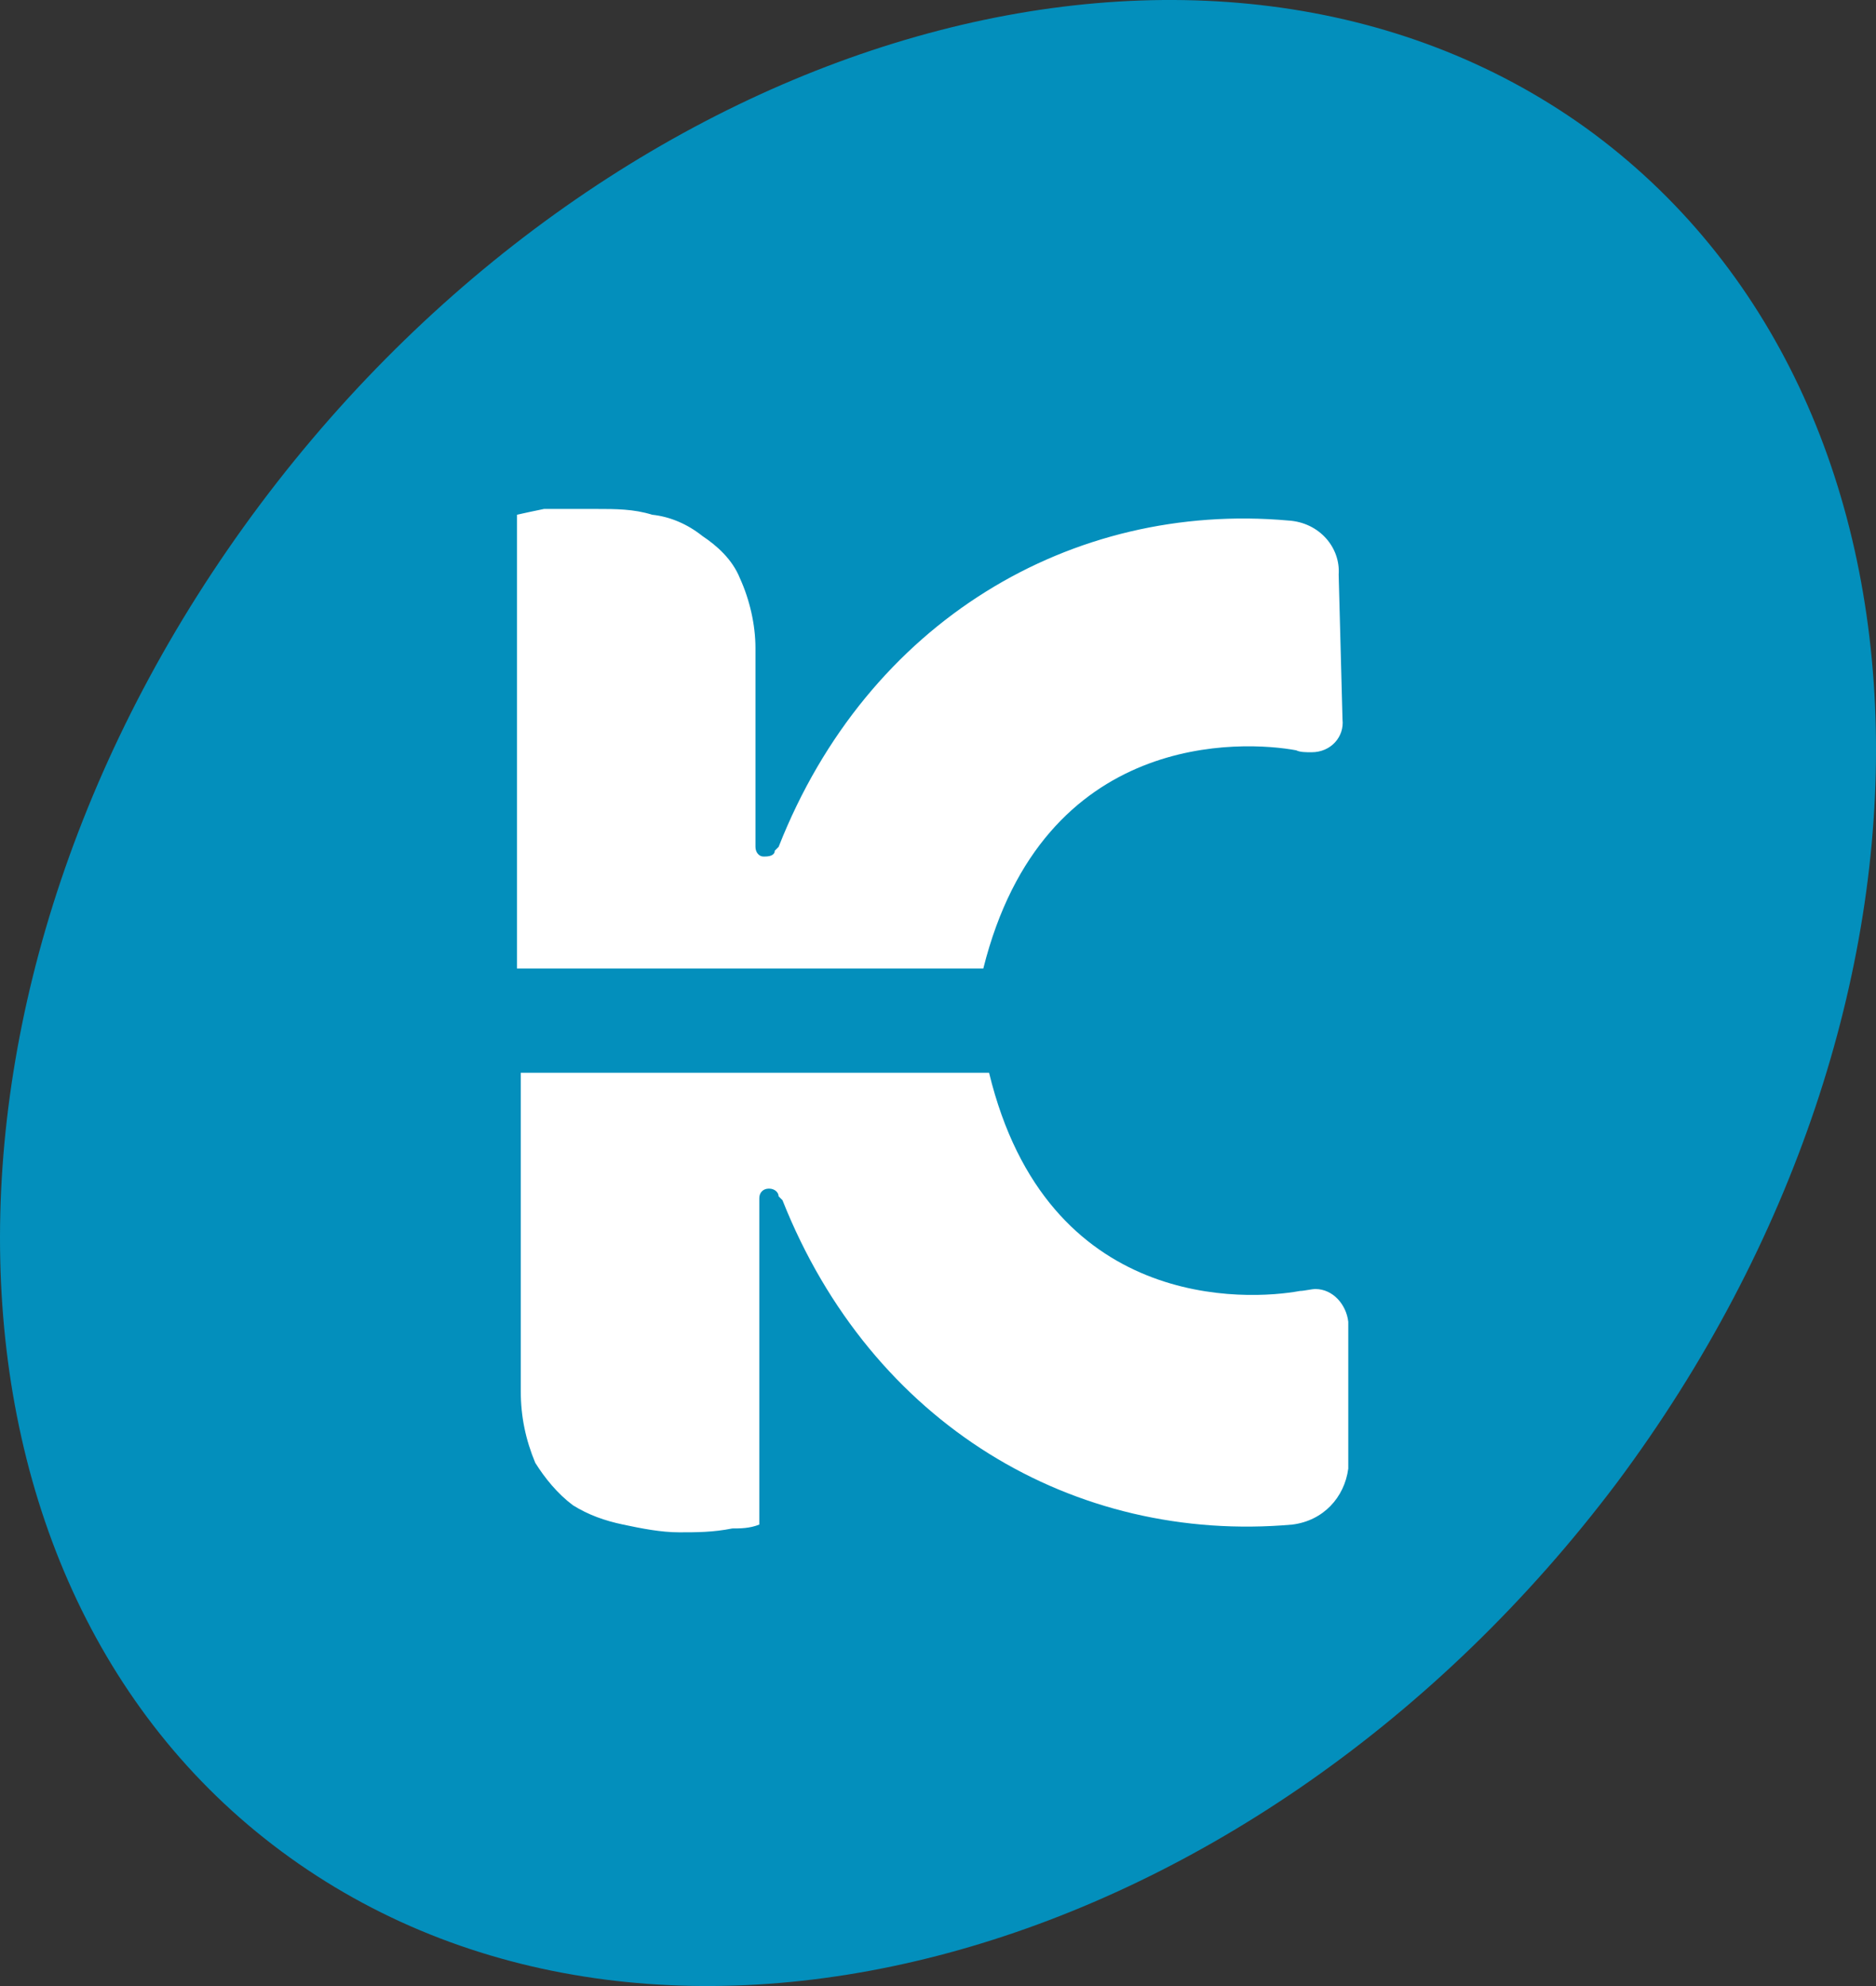 <?xml version="1.0" encoding="utf-8"?>
<!-- Generator: Adobe Illustrator 16.0.3, SVG Export Plug-In . SVG Version: 6.00 Build 0)  -->
<!DOCTYPE svg PUBLIC "-//W3C//DTD SVG 1.1//EN" "http://www.w3.org/Graphics/SVG/1.1/DTD/svg11.dtd">
<svg version="1.1" id="Layer_1" xmlns="http://www.w3.org/2000/svg" xmlns:xlink="http://www.w3.org/1999/xlink" x="0px" y="0px"
	 width="85px" height="90px" viewBox="0 0 85 90" enable-background="new 0 0 85 90" xml:space="preserve">
<rect x="0" y="0" width="85" height="90" fill="#333333" stroke="none"/>
<path id="Ellipse_8" fill="#038FBC" d="M11.785,22.862C27.972,1.251,54.879-6.382,71.853,5.796
	c16.976,12.264,17.588,39.708,1.4,61.406C56.979,88.813,30.116,96.36,13.141,84.182C-3.833,72.005-4.446,44.561,11.785,22.862z"/>
<path id="Path_73" fill="#FFFFFF" d="M58.554,69.088c-9.889,0.876-19.076-4.55-23.1-14.699l-0.176-0.175
	c0-0.175-0.174-0.351-0.437-0.351c-0.262,0-0.438,0.176-0.438,0.438v0.088v14.699c-0.438,0.176-0.875,0.176-1.224,0.176
	c-0.876,0.175-1.619,0.175-2.407,0.175c-0.831,0-1.707-0.175-2.538-0.351c-0.832-0.174-1.575-0.438-2.275-0.875
	c-0.7-0.525-1.269-1.225-1.707-1.924c-0.437-1.05-0.656-2.101-0.656-3.238v-5.337l0,0v-9.101h21.218
	c2.626,10.85,11.725,10.325,14.088,9.888c0.175,0,0.524-0.087,0.699-0.087l0,0c0.788,0,1.4,0.699,1.488,1.486v0.088v6.563
	C60.916,67.863,59.953,68.914,58.554,69.088z"/>
<path id="Path_74" fill="#FFFFFF" d="M60.828,32.601c0.088,0.788-0.525,1.488-1.4,1.488l0,0l0,0c-0.263,0-0.524,0-0.699-0.088
	c-2.363-0.438-11.462-0.962-14.176,9.888h-21.13v-9.013l0,0v-11.55c0.394-0.087,0.787-0.174,1.225-0.262c0.787,0,1.574,0,2.362,0
	c0.875,0,1.707,0,2.537,0.262c0.832,0.088,1.619,0.438,2.275,0.962c0.656,0.438,1.357,1.051,1.707,1.925
	c0.438,0.963,0.7,2.1,0.7,3.15v9.013c0,0.262,0.175,0.438,0.351,0.438h0.087c0.263,0,0.438-0.088,0.438-0.264l0.174-0.174
	c4.025-10.238,13.3-15.663,23.1-14.787c1.399,0.087,2.362,1.224,2.275,2.449L60.828,32.601z"/>
</svg>
